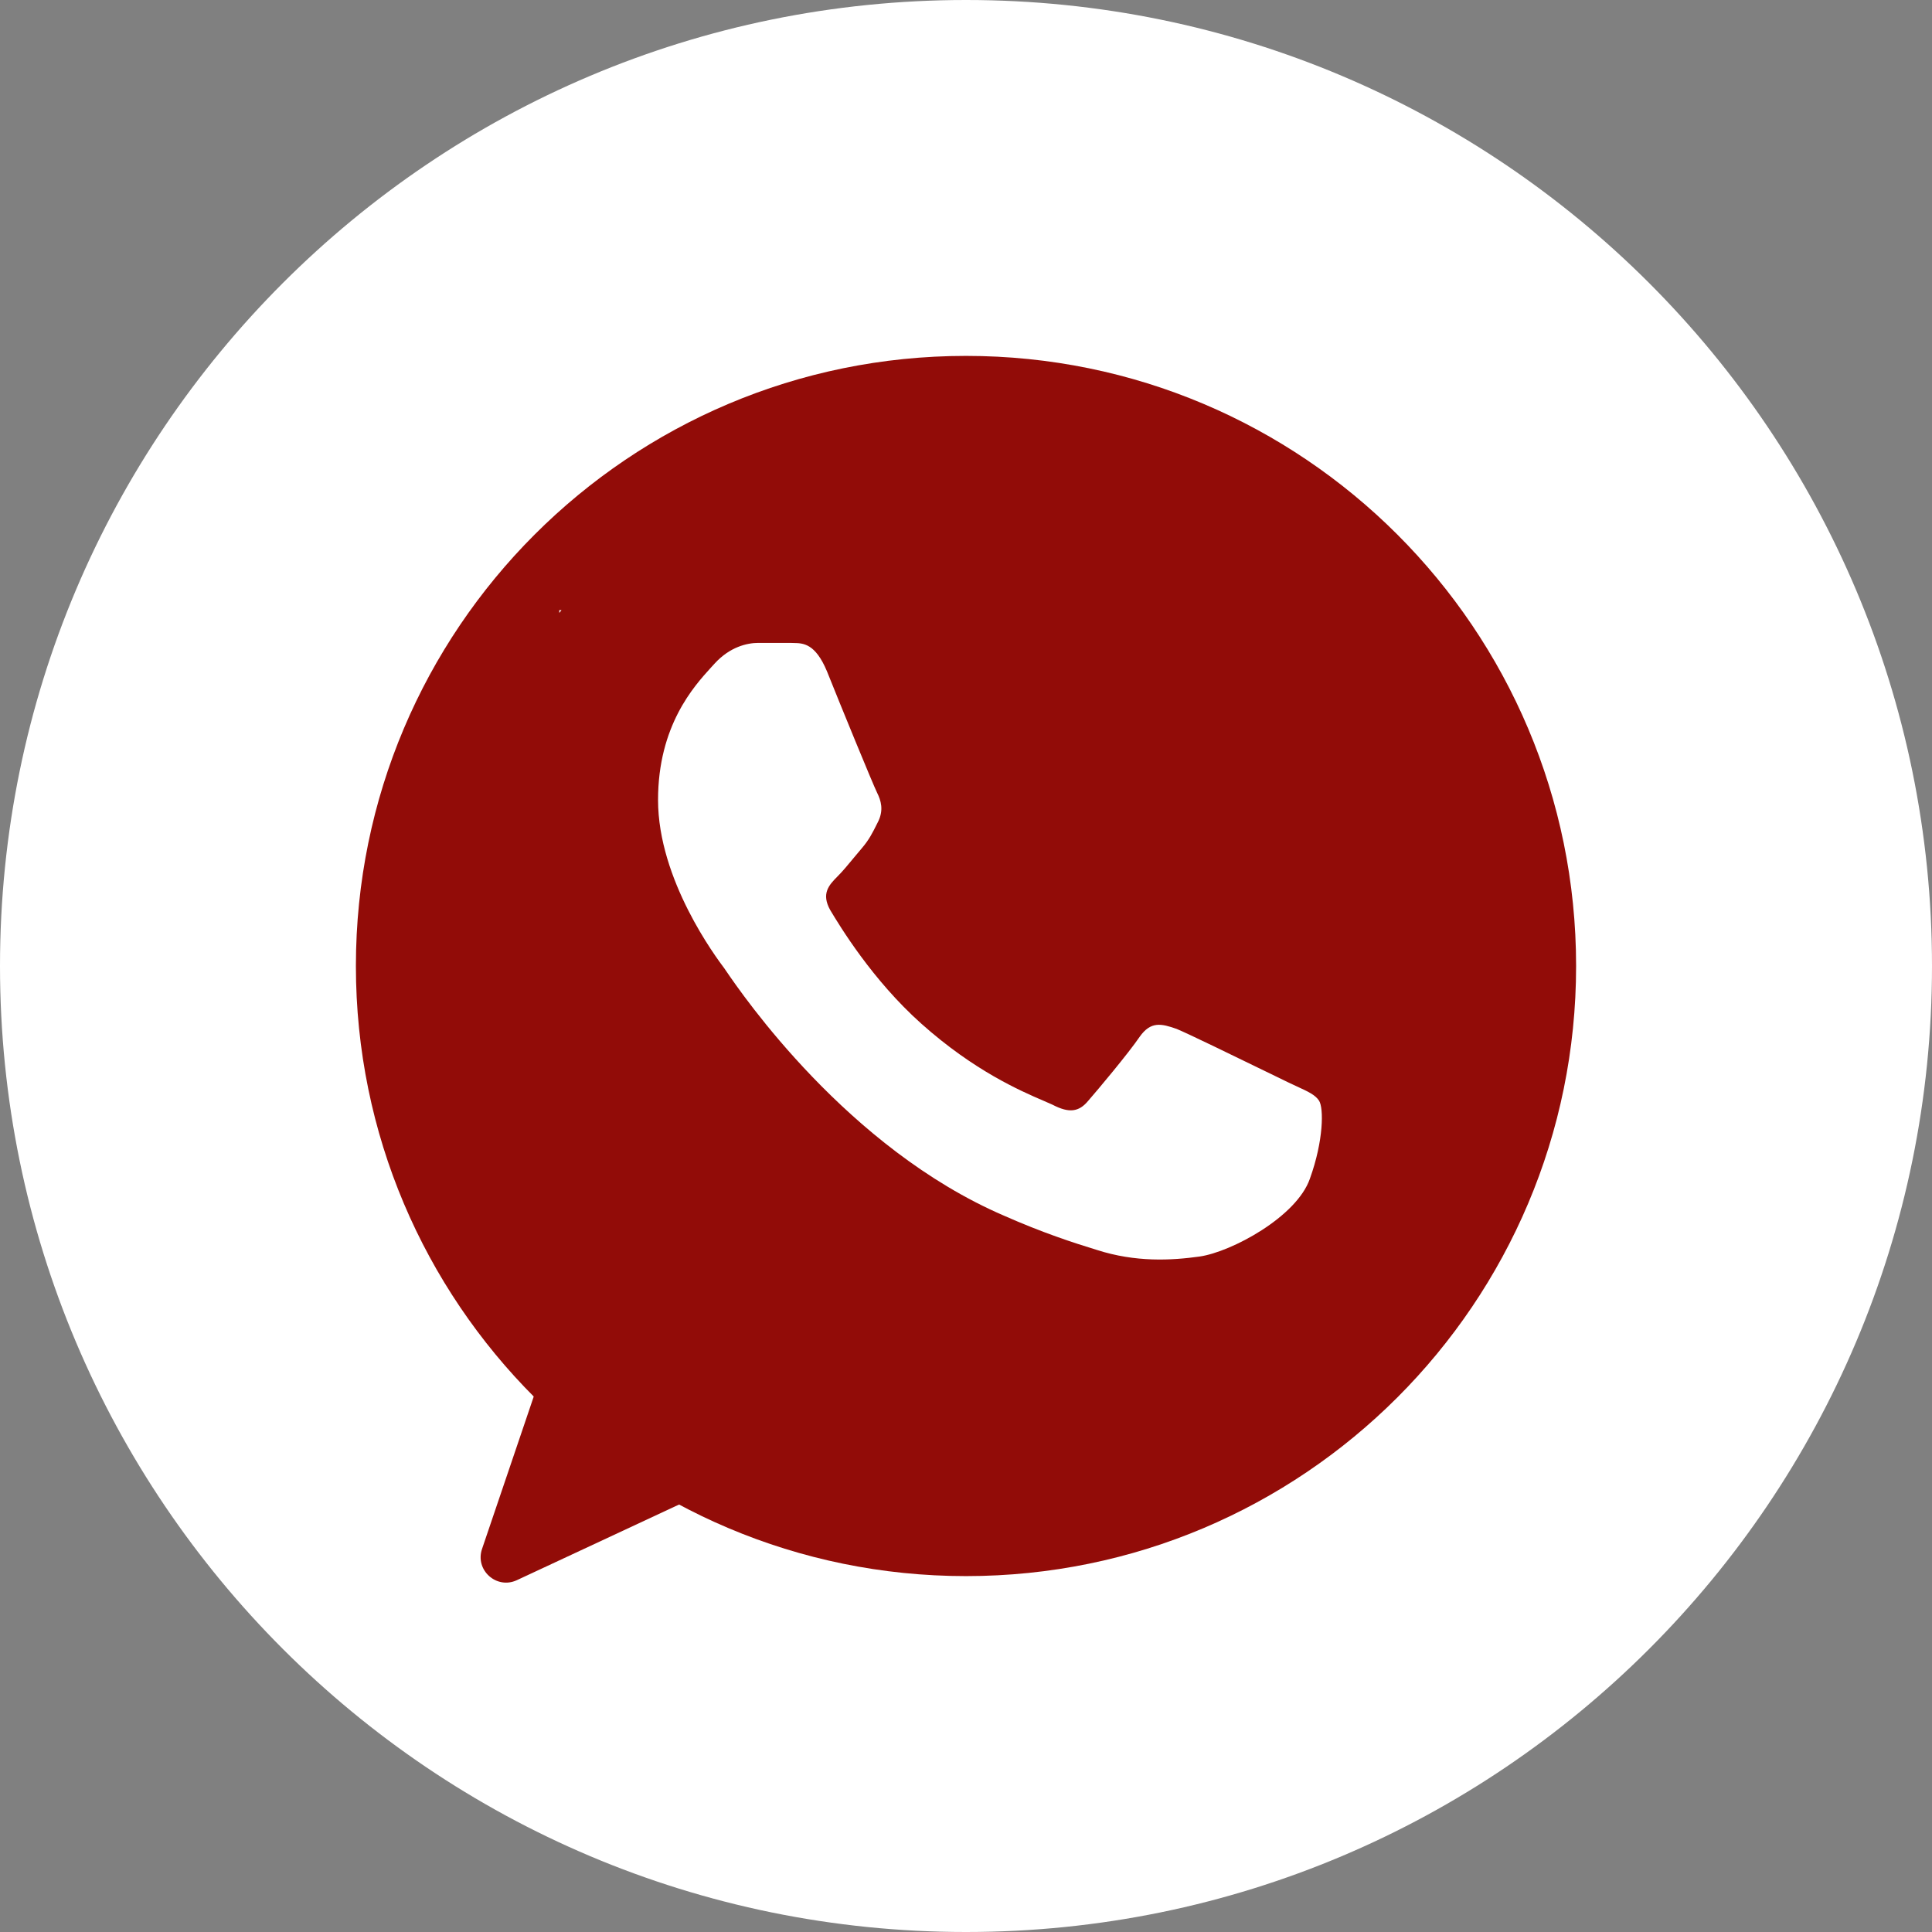 <?xml version="1.0" encoding="UTF-8"?> <svg xmlns="http://www.w3.org/2000/svg" width="38" height="38" viewBox="0 0 38 38" fill="none"><rect x="0" y="0" width="38" height="38" fill="#808080" stroke="none"/> <g clip-path="url(#clip0_114_78)"> <path d="M19 38C29.493 38 38 29.493 38 19C38 8.507 29.493 0 19 0C8.507 0 0 8.507 0 19C0 29.493 8.507 38 19 38Z" fill="white"></path> <path d="M19 31C25.627 31 31 25.627 31 19C31 12.373 25.627 7 19 7C12.373 7 7 12.373 7 19C7 25.627 12.373 31 19 31Z" fill="#920C08"></path> <path d="M10.166 31.08C9.767 31.266 9.339 30.883 9.481 30.466L10.863 26.392C10.978 26.053 11.403 25.941 11.67 26.181L14.187 28.437C14.454 28.676 14.39 29.111 14.065 29.262L10.166 31.08Z" fill="#920C08"></path> <path fill-rule="evenodd" clip-rule="evenodd" d="M11.001 12.055C11.015 12.037 11.029 12.018 11.044 12L11 12.001L11.001 12.055ZM25.336 21.288C25.256 21.25 25.101 21.174 24.908 21.08H24.908C24.314 20.791 23.358 20.325 23.142 20.237C22.844 20.133 22.636 20.081 22.416 20.392C22.195 20.717 21.585 21.444 21.404 21.651C21.222 21.872 21.027 21.898 20.703 21.729C20.656 21.707 20.594 21.68 20.519 21.648H20.518H20.518C20.074 21.456 19.163 21.065 18.12 20.133C17.16 19.276 16.524 18.225 16.33 17.901C16.148 17.576 16.304 17.408 16.472 17.239C16.57 17.142 16.685 17.003 16.798 16.866C16.851 16.802 16.903 16.739 16.953 16.681C17.095 16.515 17.161 16.381 17.251 16.201L17.277 16.149C17.381 15.928 17.329 15.747 17.251 15.591C17.173 15.435 16.524 13.852 16.265 13.203C16.035 12.653 15.796 12.65 15.609 12.647C15.584 12.647 15.561 12.647 15.538 12.645H14.915C14.695 12.645 14.357 12.723 14.059 13.048C14.037 13.073 14.011 13.101 13.983 13.131C13.65 13.497 12.943 14.273 12.943 15.734C12.943 17.309 14.086 18.832 14.251 19.052L14.253 19.056C14.26 19.066 14.271 19.081 14.285 19.102V19.102C14.597 19.558 16.666 22.582 19.743 23.909C20.508 24.247 21.105 24.441 21.572 24.584C22.338 24.831 23.039 24.792 23.597 24.714C24.22 24.623 25.504 23.935 25.764 23.183C26.036 22.43 26.036 21.794 25.945 21.651C25.873 21.537 25.733 21.472 25.513 21.371C25.459 21.346 25.4 21.319 25.336 21.288Z" fill="white"></path> </g> <defs> <clipPath id="clip0_114_78"> <rect width="38" height="38" fill="white"></rect> </clipPath> </defs> </svg> 